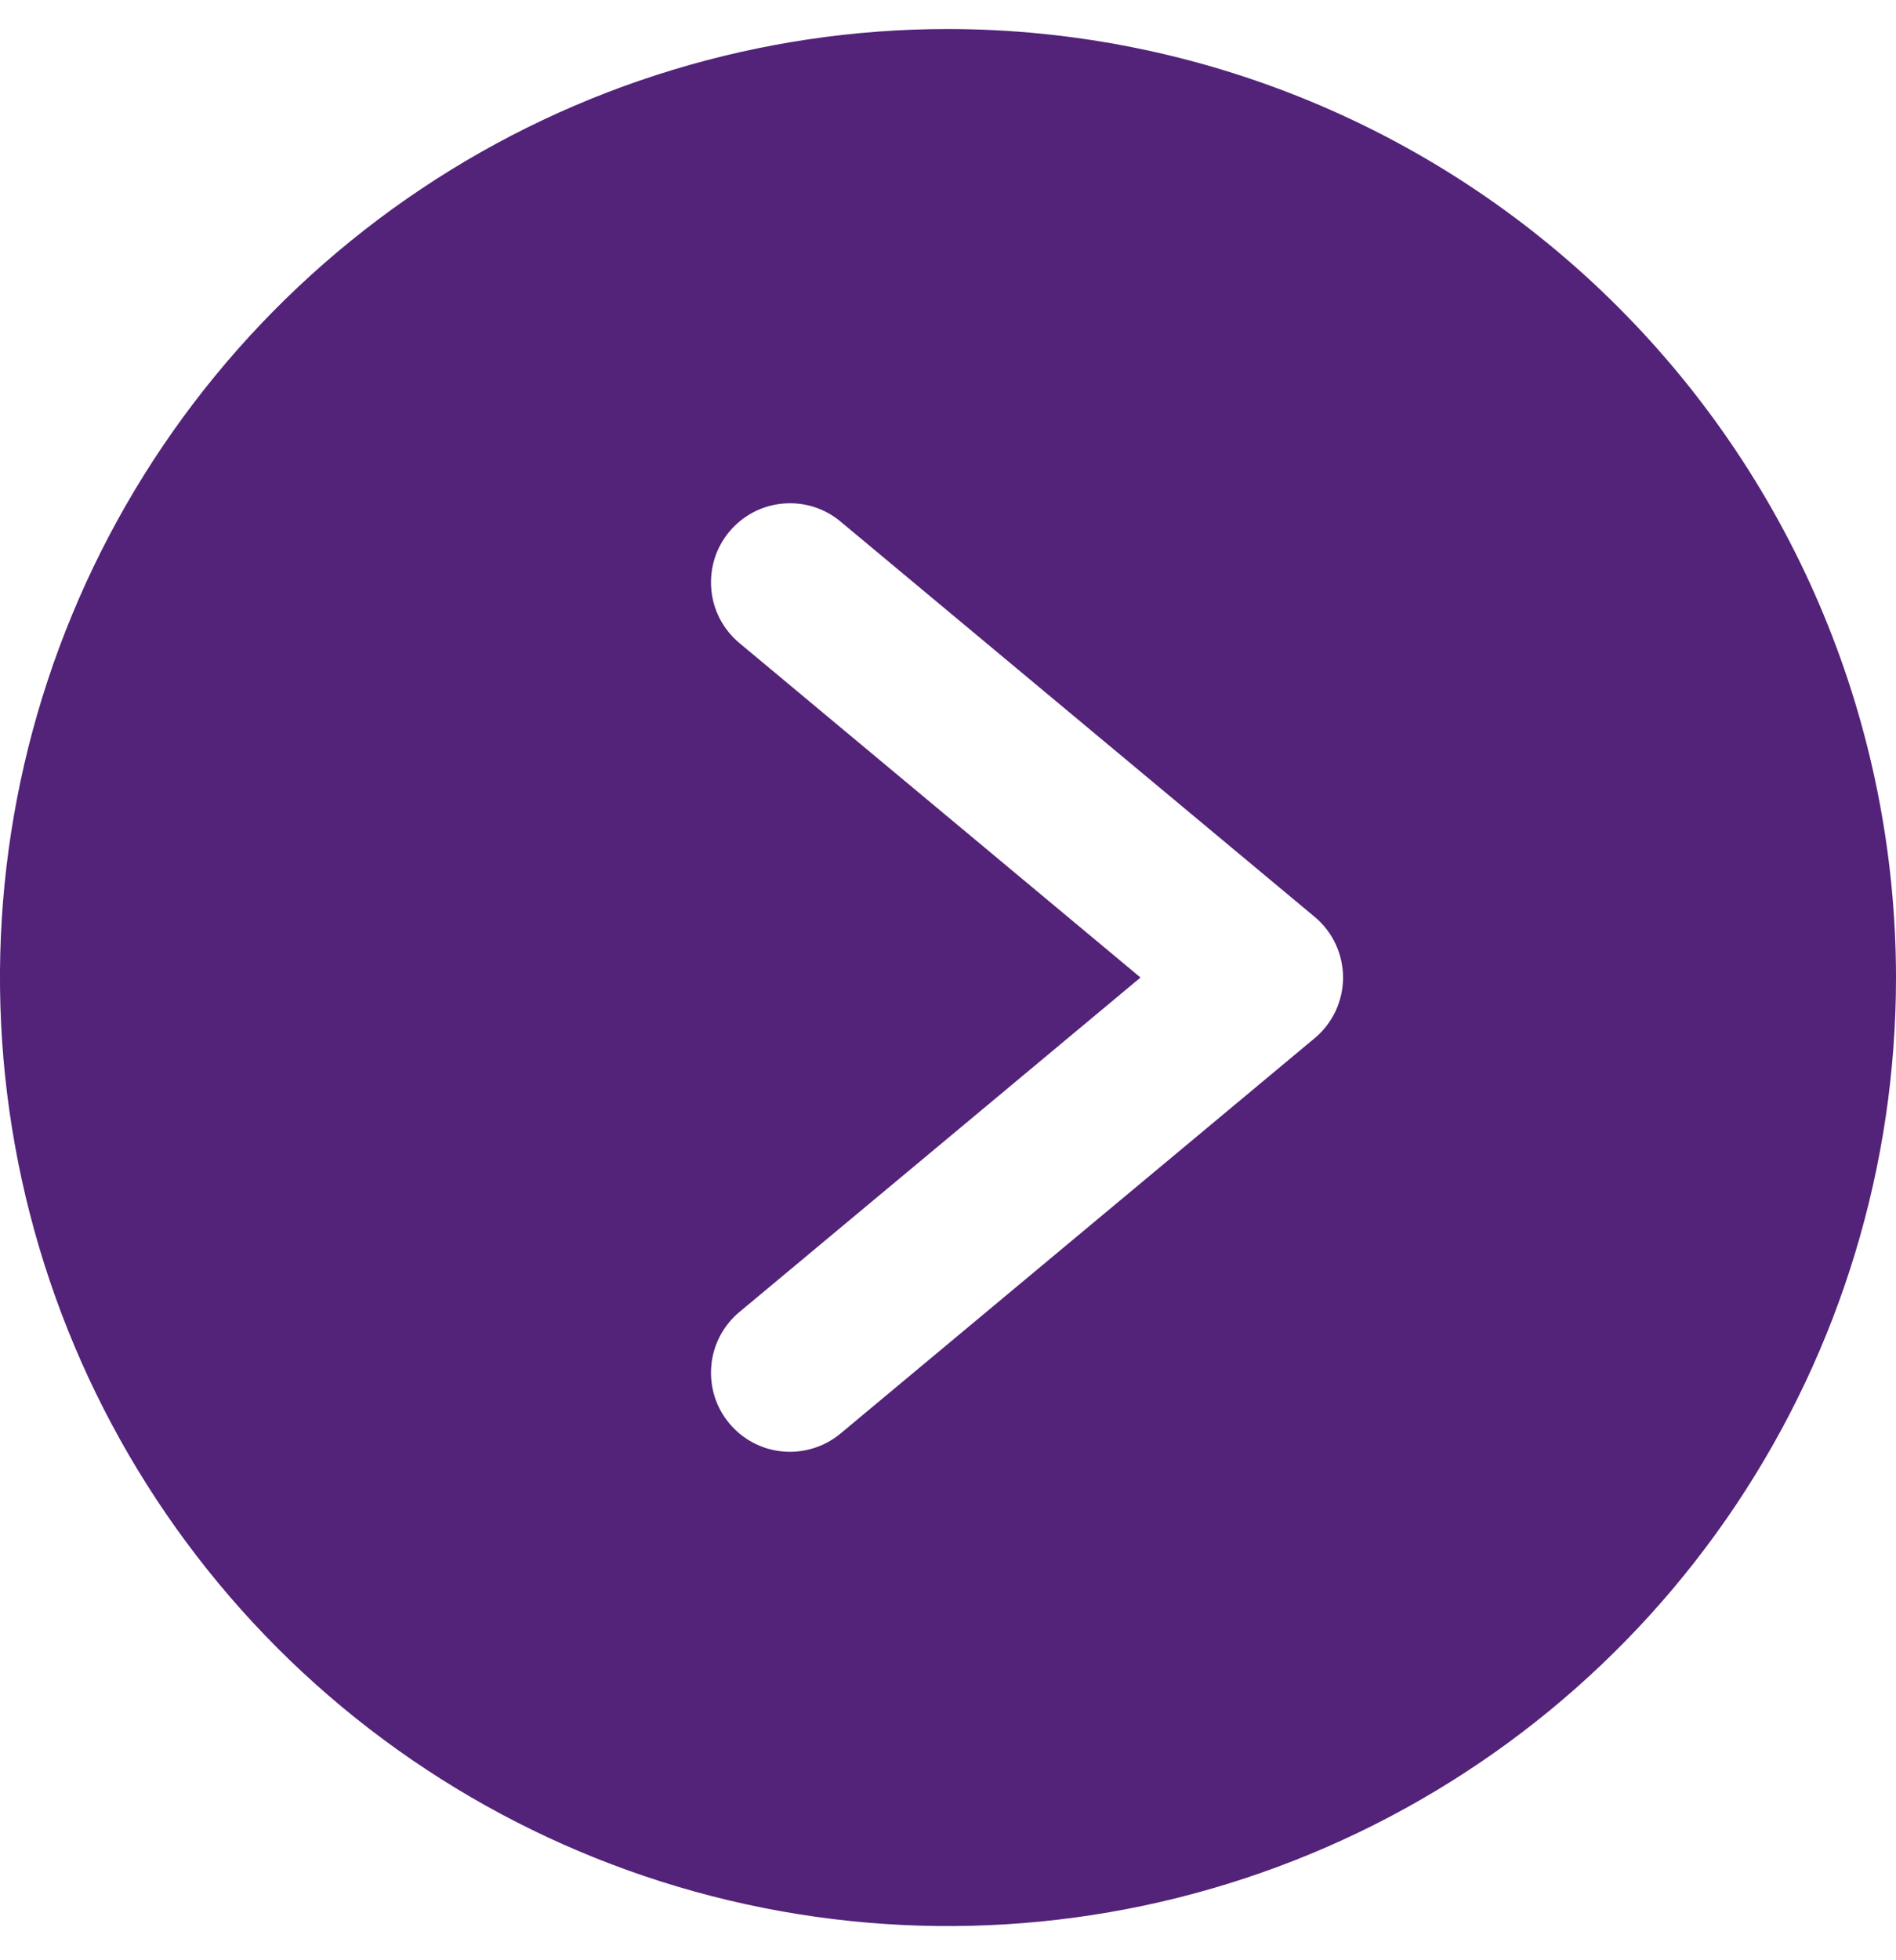 <svg width="30" height="31" viewBox="0 0 30 31" fill="none" xmlns="http://www.w3.org/2000/svg">
<g clip-path="url(#clip0_1_562)">
<path d="M15 0.459C12.033 0.459 9.133 1.339 6.666 2.987C4.2 4.635 2.277 6.978 1.142 9.719C0.006 12.46 -0.291 15.476 0.288 18.385C0.867 21.295 2.296 23.968 4.393 26.066C6.491 28.163 9.164 29.592 12.074 30.171C14.983 30.75 17.999 30.453 20.74 29.317C23.481 28.182 25.824 26.259 27.472 23.793C29.12 21.326 30 18.426 30 15.459C29.997 11.482 28.415 7.668 25.603 4.856C22.791 2.044 18.977 0.462 15 0.459ZM20.801 16.419L13.301 22.669C13.175 22.774 13.03 22.854 12.873 22.902C12.716 22.951 12.551 22.969 12.388 22.954C12.224 22.94 12.065 22.893 11.92 22.817C11.774 22.74 11.645 22.636 11.54 22.51C11.435 22.384 11.355 22.239 11.306 22.082C11.258 21.925 11.24 21.76 11.255 21.597C11.269 21.433 11.316 21.274 11.392 21.129C11.469 20.983 11.573 20.854 11.699 20.749L18.046 15.459L11.699 10.169C11.573 10.064 11.469 9.935 11.392 9.789C11.316 9.644 11.269 9.485 11.255 9.321C11.24 9.158 11.258 8.993 11.306 8.836C11.355 8.679 11.435 8.534 11.54 8.408C11.645 8.282 11.774 8.178 11.92 8.101C12.065 8.025 12.224 7.978 12.388 7.964C12.551 7.949 12.716 7.966 12.873 8.015C13.03 8.064 13.175 8.144 13.301 8.249L20.801 14.499C20.942 14.616 21.055 14.763 21.133 14.929C21.21 15.095 21.251 15.276 21.251 15.459C21.251 15.642 21.21 15.823 21.133 15.989C21.055 16.155 20.942 16.302 20.801 16.419Z" fill="#532279"/>
</g>
<defs>
<clipPath id="clip0_1_562">
<rect width="30" height="30" fill="white" transform="translate(0 0.459)"/>
</clipPath>
</defs>
</svg>
